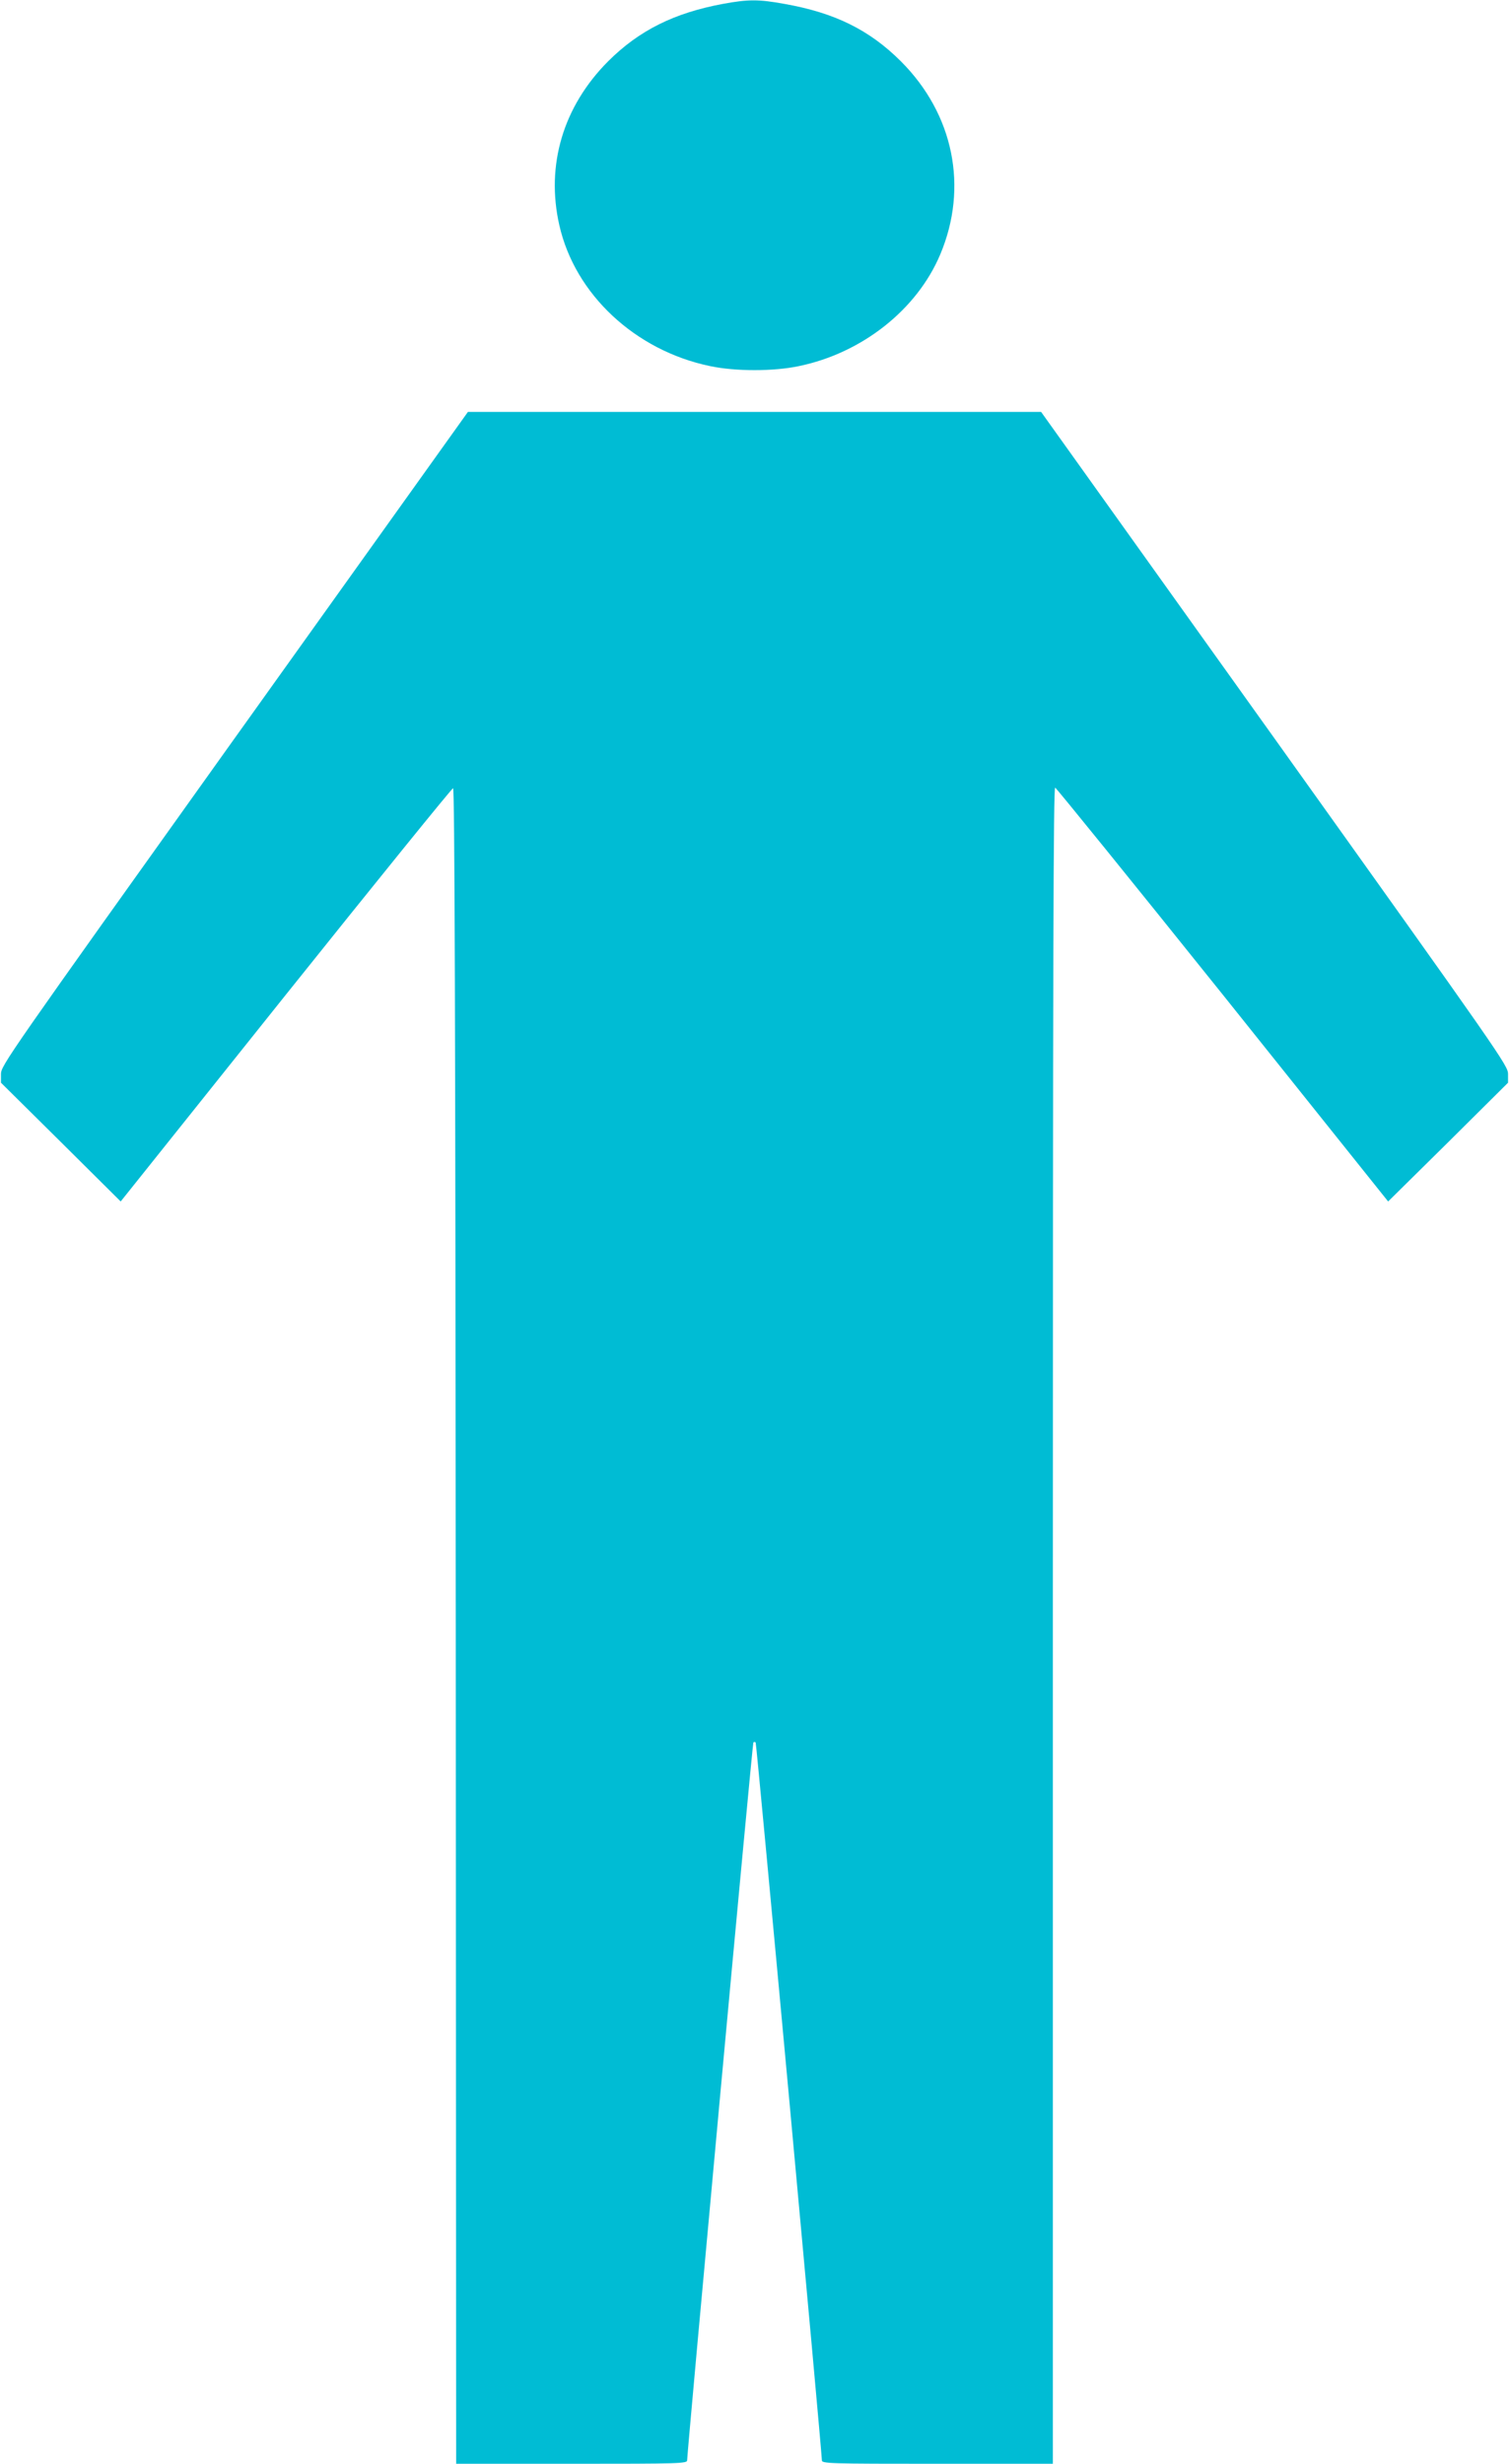 <?xml version="1.0" standalone="no"?>
<!DOCTYPE svg PUBLIC "-//W3C//DTD SVG 20010904//EN"
 "http://www.w3.org/TR/2001/REC-SVG-20010904/DTD/svg10.dtd">
<svg version="1.0" xmlns="http://www.w3.org/2000/svg"
 width="784pt" height="1280pt" viewBox="0 0 784 1280"
 preserveAspectRatio="xMidYMid meet">
<g transform="translate(0,1280) scale(0.1,-0.1)"
fill="#00bcd4" stroke="none">
<path d="M3757 12780 c-254 -47 -437 -138 -598 -299 -233 -234 -324 -539 -253
-851 81 -359 394 -651 783 -732 132 -28 330 -28 462 0 328 68 613 293 734 580
147 349 70 729 -204 1003 -164 164 -345 253 -607 299 -133 24 -186 24 -317 0z"/>
<path d="M1218 8963 c-1179 -1651 -1213 -1699 -1213 -1743 l0 -45 311 -308
311 -309 858 1074 c472 590 863 1073 869 1073 8 0 12 -1200 14 -4352 l2 -4353
600 0 c565 0 600 1 600 18 1 57 339 3724 344 3729 3 4 9 4 12 0 5 -5 343
-3672 344 -3729 0 -17 35 -18 600 -18 l600 0 0 4356 c0 3472 3 4355 12 4352 7
-3 399 -487 872 -1077 l858 -1073 312 308 311 309 0 45 c0 44 -34 92 -1213
1743 l-1213 1697 -1489 0 -1489 0 -1213 -1697z"/>
</g>
</svg>
